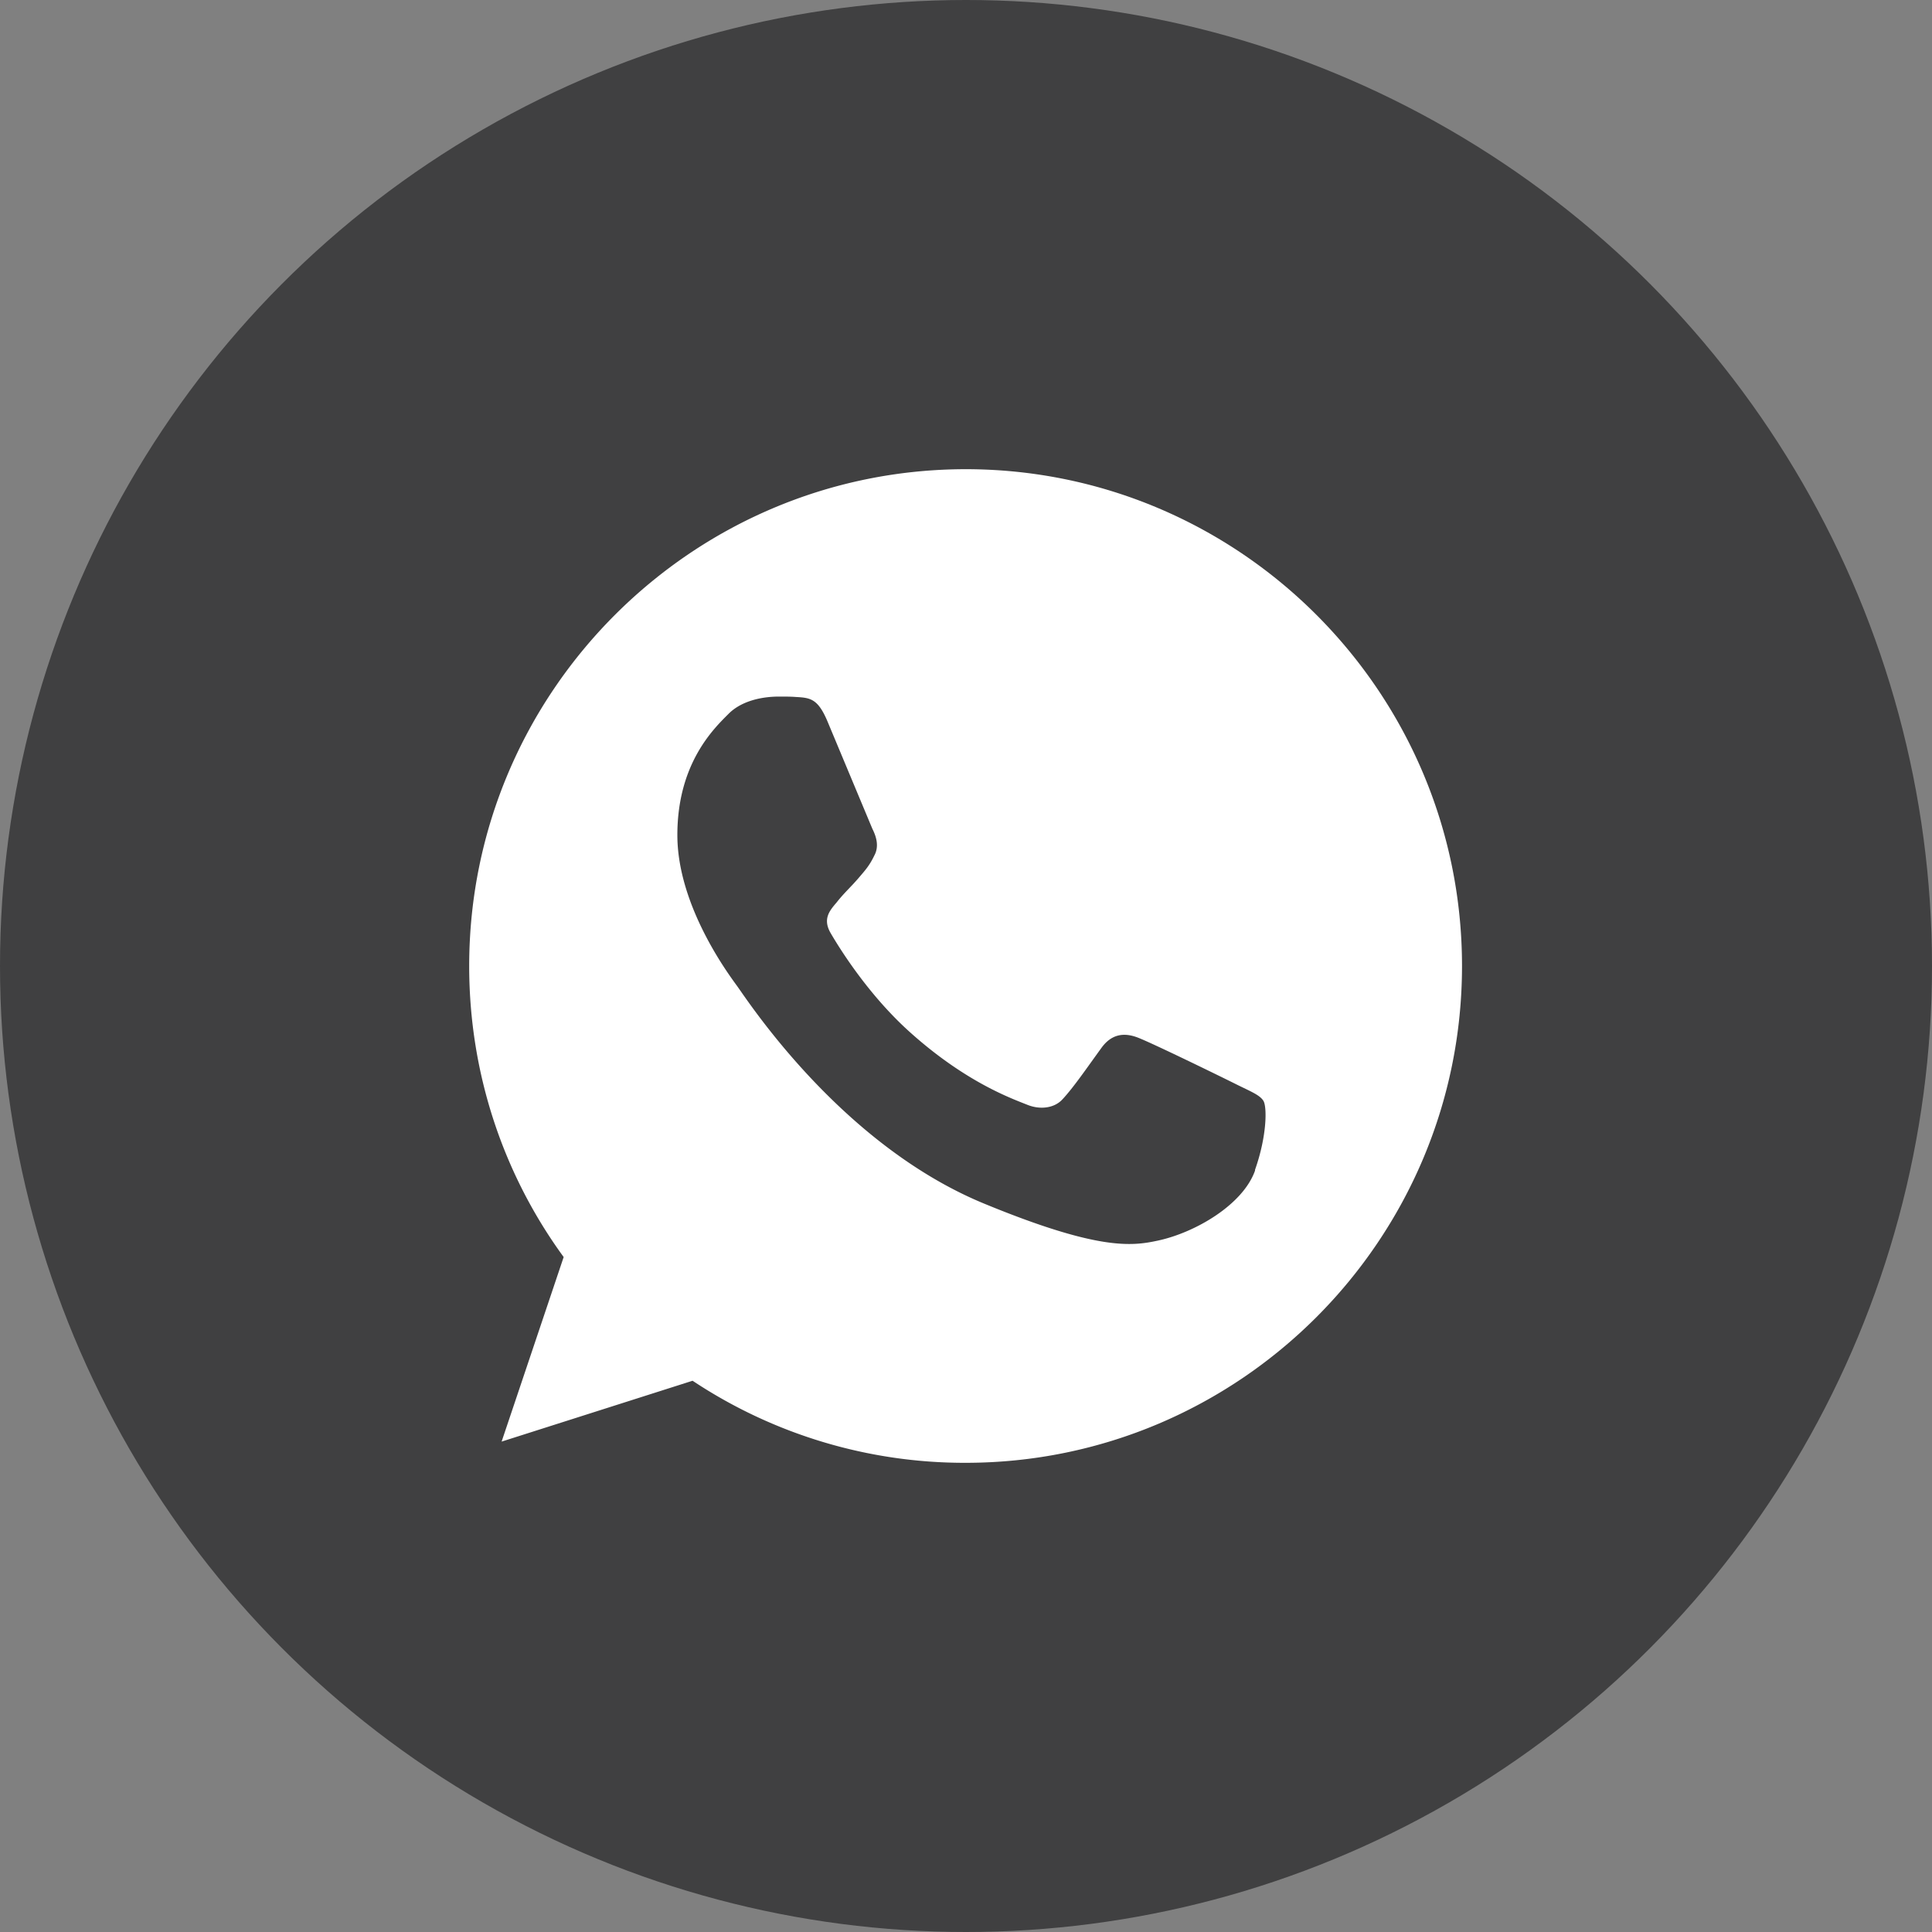 <svg xmlns="http://www.w3.org/2000/svg" viewBox="0 0 48.26 48.26" xmlns:v="https://vecta.io/nano"><rect x="0" y="0" width="48.26" height="48.26" fill="#808080" stroke="none"/><circle cx="24.13" cy="24.13" r="24.13" fill="#404041"/><path d="M24.13 11.72h0c-3.42 0-6.52 1.39-8.77 3.64s-3.64 5.35-3.64 8.77c0 2.71.87 5.23 2.36 7.27l-1.55 4.61 4.77-1.52a12.28 12.28 0 0 0 6.82 2.05c6.84 0 12.4-5.57 12.4-12.41s-5.56-12.41-12.4-12.41zm7.22 17.52c-.3.85-1.49 1.55-2.43 1.75-.65.14-1.49.25-4.35-.93-3.65-1.51-5.99-5.22-6.18-5.46-.17-.24-1.47-1.96-1.47-3.74s.9-2.65 1.27-3.02c.3-.31.79-.44 1.27-.44.15 0 .29 0 .42.01.36.02.55.04.79.61l1.12 2.68c.09.18.18.43.05.67-.12.25-.22.36-.4.57s-.36.37-.54.6c-.17.2-.36.41-.15.77s.94 1.55 2.01 2.5c1.38 1.23 2.51 1.63 2.91 1.79.3.12.66.09.87-.14.28-.3.62-.8.97-1.28.25-.35.56-.39.89-.27s2.11.99 2.47 1.17.6.27.69.42.09.87-.21 1.72z" fill="#fff"/></svg>